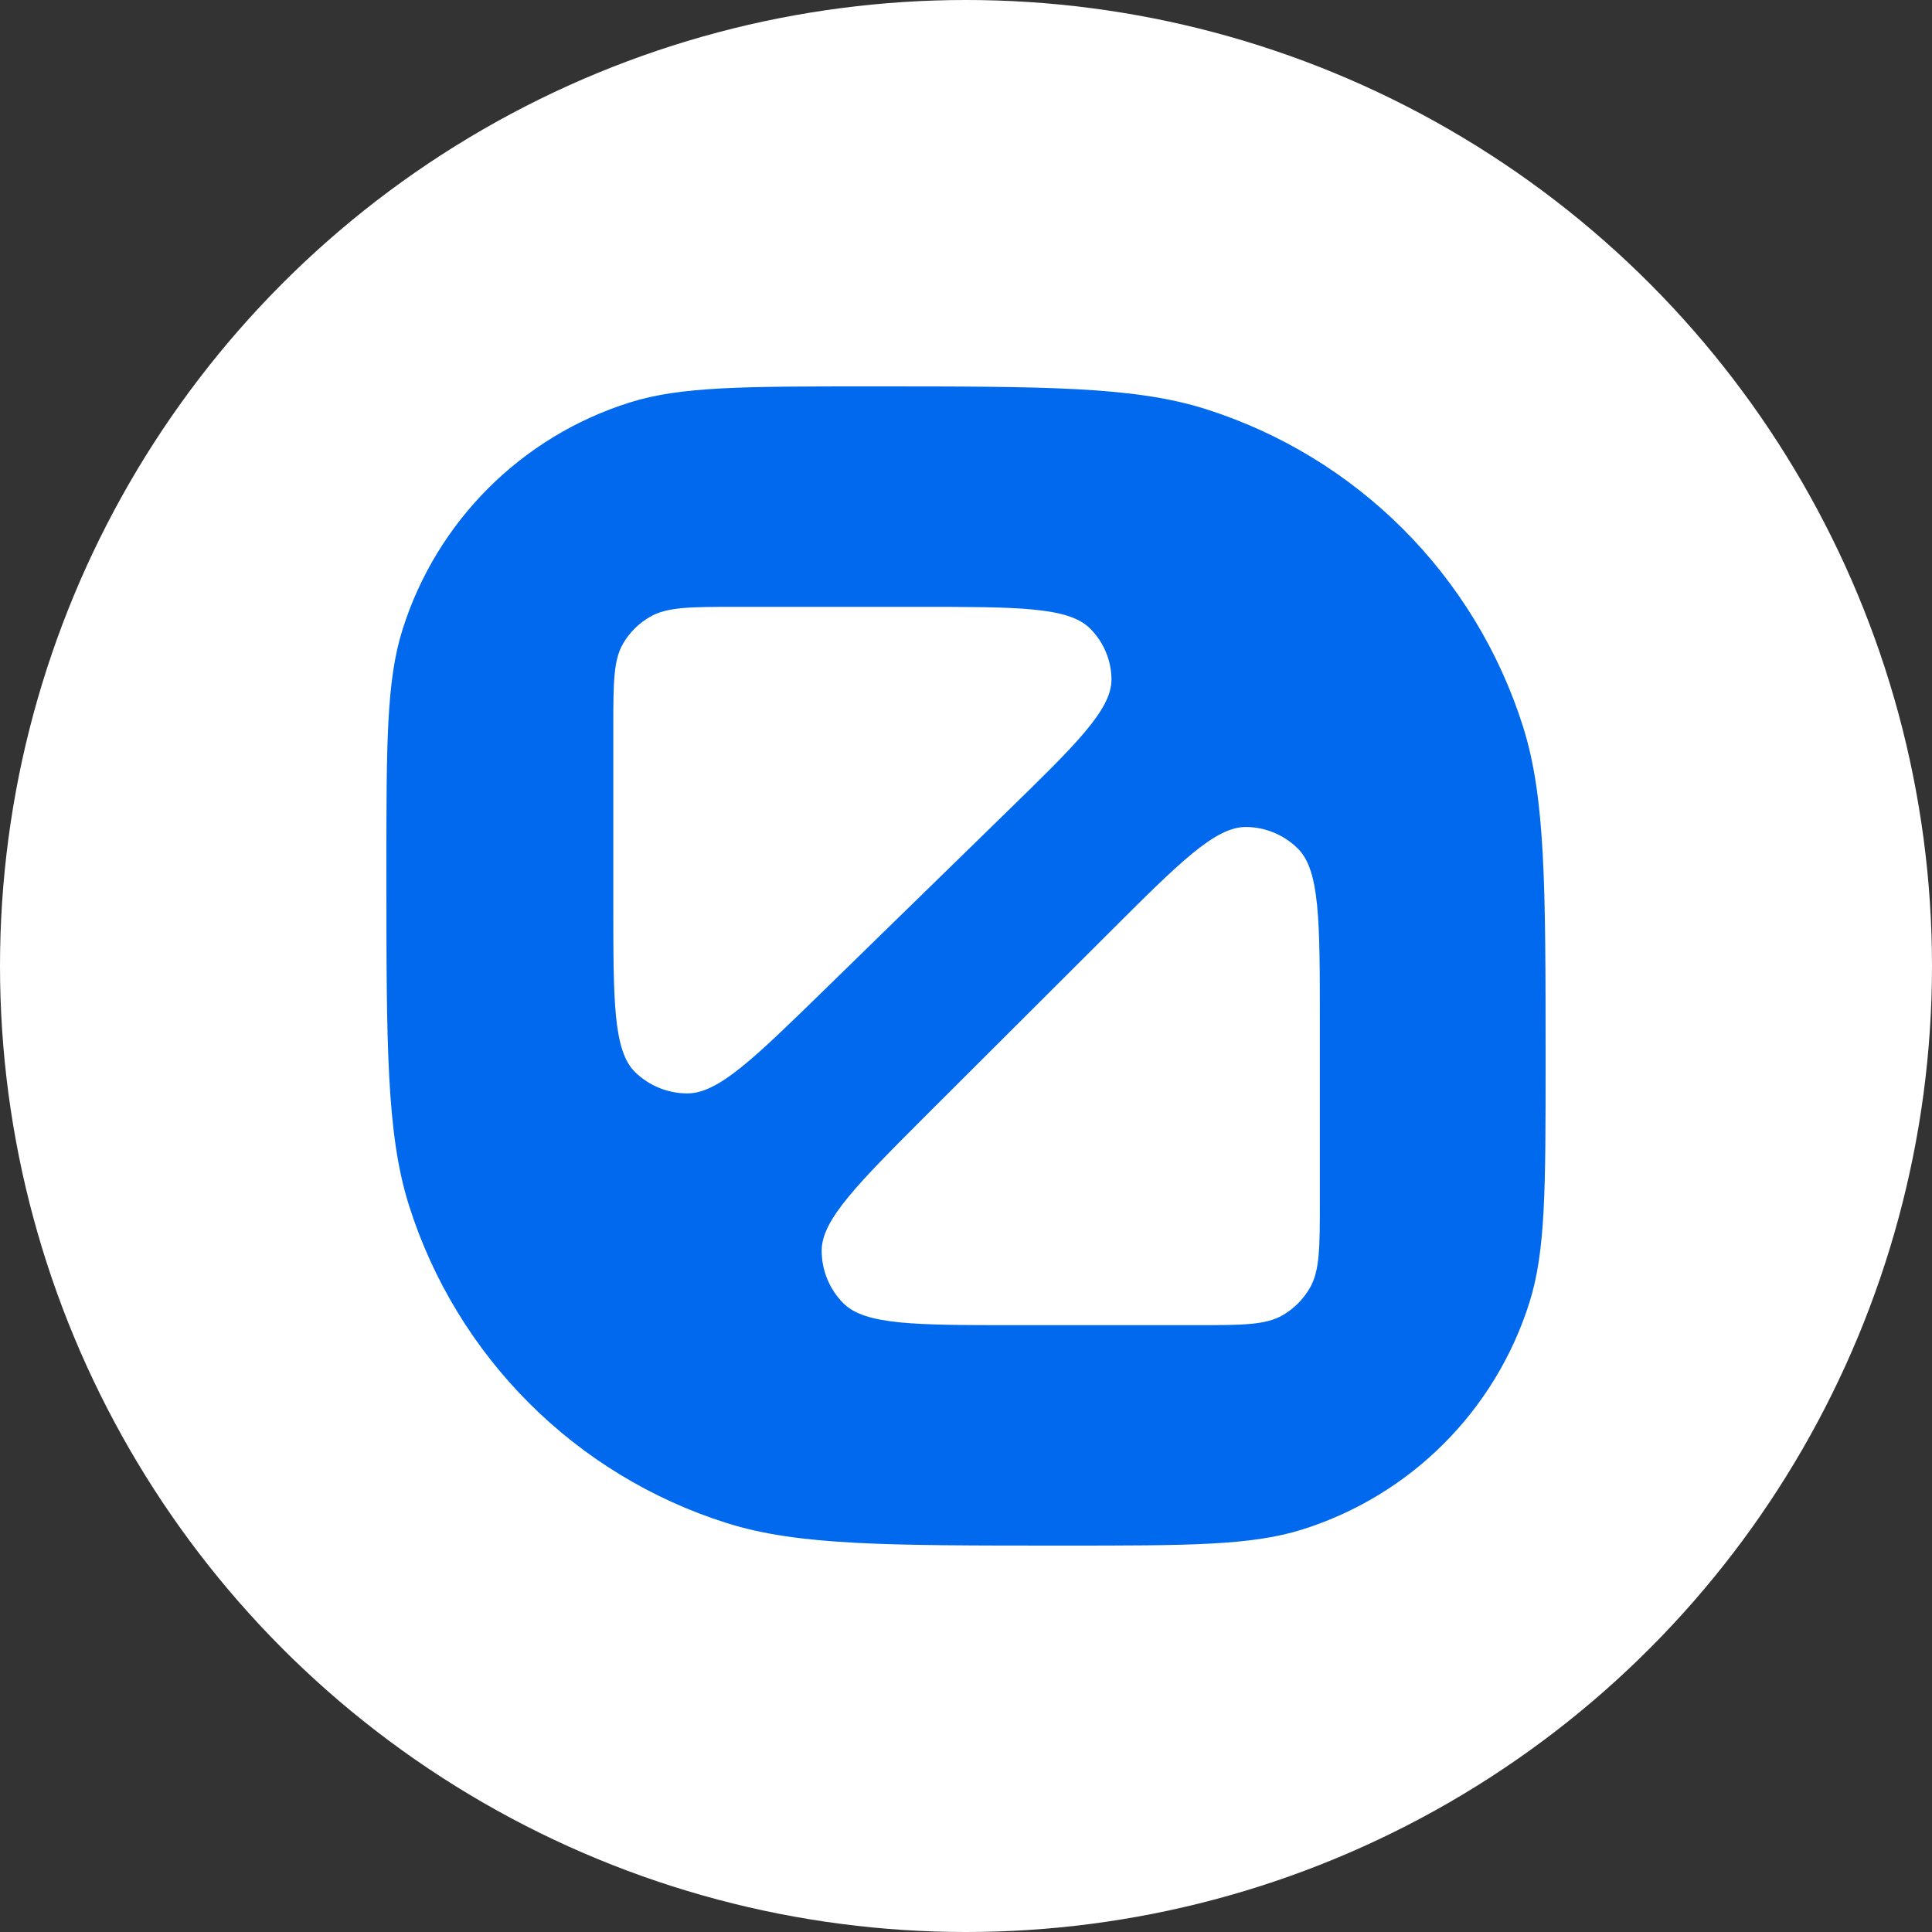 <svg width="20" height="20" viewBox="0 0 20 20" fill="none" xmlns="http://www.w3.org/2000/svg">
<rect x="0" y="0" width="20" height="20" fill="#333333" stroke="none"/>
<circle cx="10" cy="10" r="10" fill="white"/>
<path d="M4 9C4 7.697 4 7.046 4.167 6.517C4.52 5.397 5.397 4.52 6.517 4.167C7.046 4 7.697 4 9 4C10.824 4 11.736 4 12.476 4.233C14.044 4.728 15.272 5.956 15.767 7.524C16 8.264 16 9.176 16 11C16 12.303 16 12.954 15.833 13.482C15.48 14.603 14.603 15.48 13.482 15.833C12.954 16 12.303 16 11 16C9.176 16 8.264 16 7.524 15.767C5.956 15.272 4.728 14.044 4.233 12.476C4 11.736 4 10.824 4 9Z" fill="#0169ED"/>
<path d="M10.521 13.718C9.476 13.718 8.954 13.718 8.728 13.489C8.586 13.345 8.506 13.151 8.506 12.948C8.505 12.627 8.876 12.257 9.616 11.517L11.475 9.662C12.211 8.927 12.579 8.559 12.899 8.561C13.1 8.562 13.293 8.643 13.436 8.785C13.663 9.011 13.663 9.532 13.663 10.575L13.663 12.43C13.663 12.913 13.663 13.154 13.559 13.334C13.492 13.45 13.396 13.546 13.28 13.614C13.101 13.718 12.861 13.718 12.38 13.718L10.521 13.718Z" fill="white"/>
<path d="M9.49 6.282C10.535 6.282 11.058 6.282 11.283 6.505C11.425 6.646 11.505 6.836 11.506 7.034C11.507 7.348 11.136 7.709 10.395 8.431L8.537 10.244C7.801 10.962 7.433 11.321 7.113 11.319C6.912 11.318 6.719 11.239 6.576 11.1C6.349 10.879 6.349 10.37 6.349 9.352L6.349 7.54C6.349 7.068 6.349 6.832 6.453 6.657C6.52 6.544 6.616 6.45 6.731 6.384C6.91 6.282 7.151 6.282 7.632 6.282L9.49 6.282Z" fill="white"/>
</svg>
